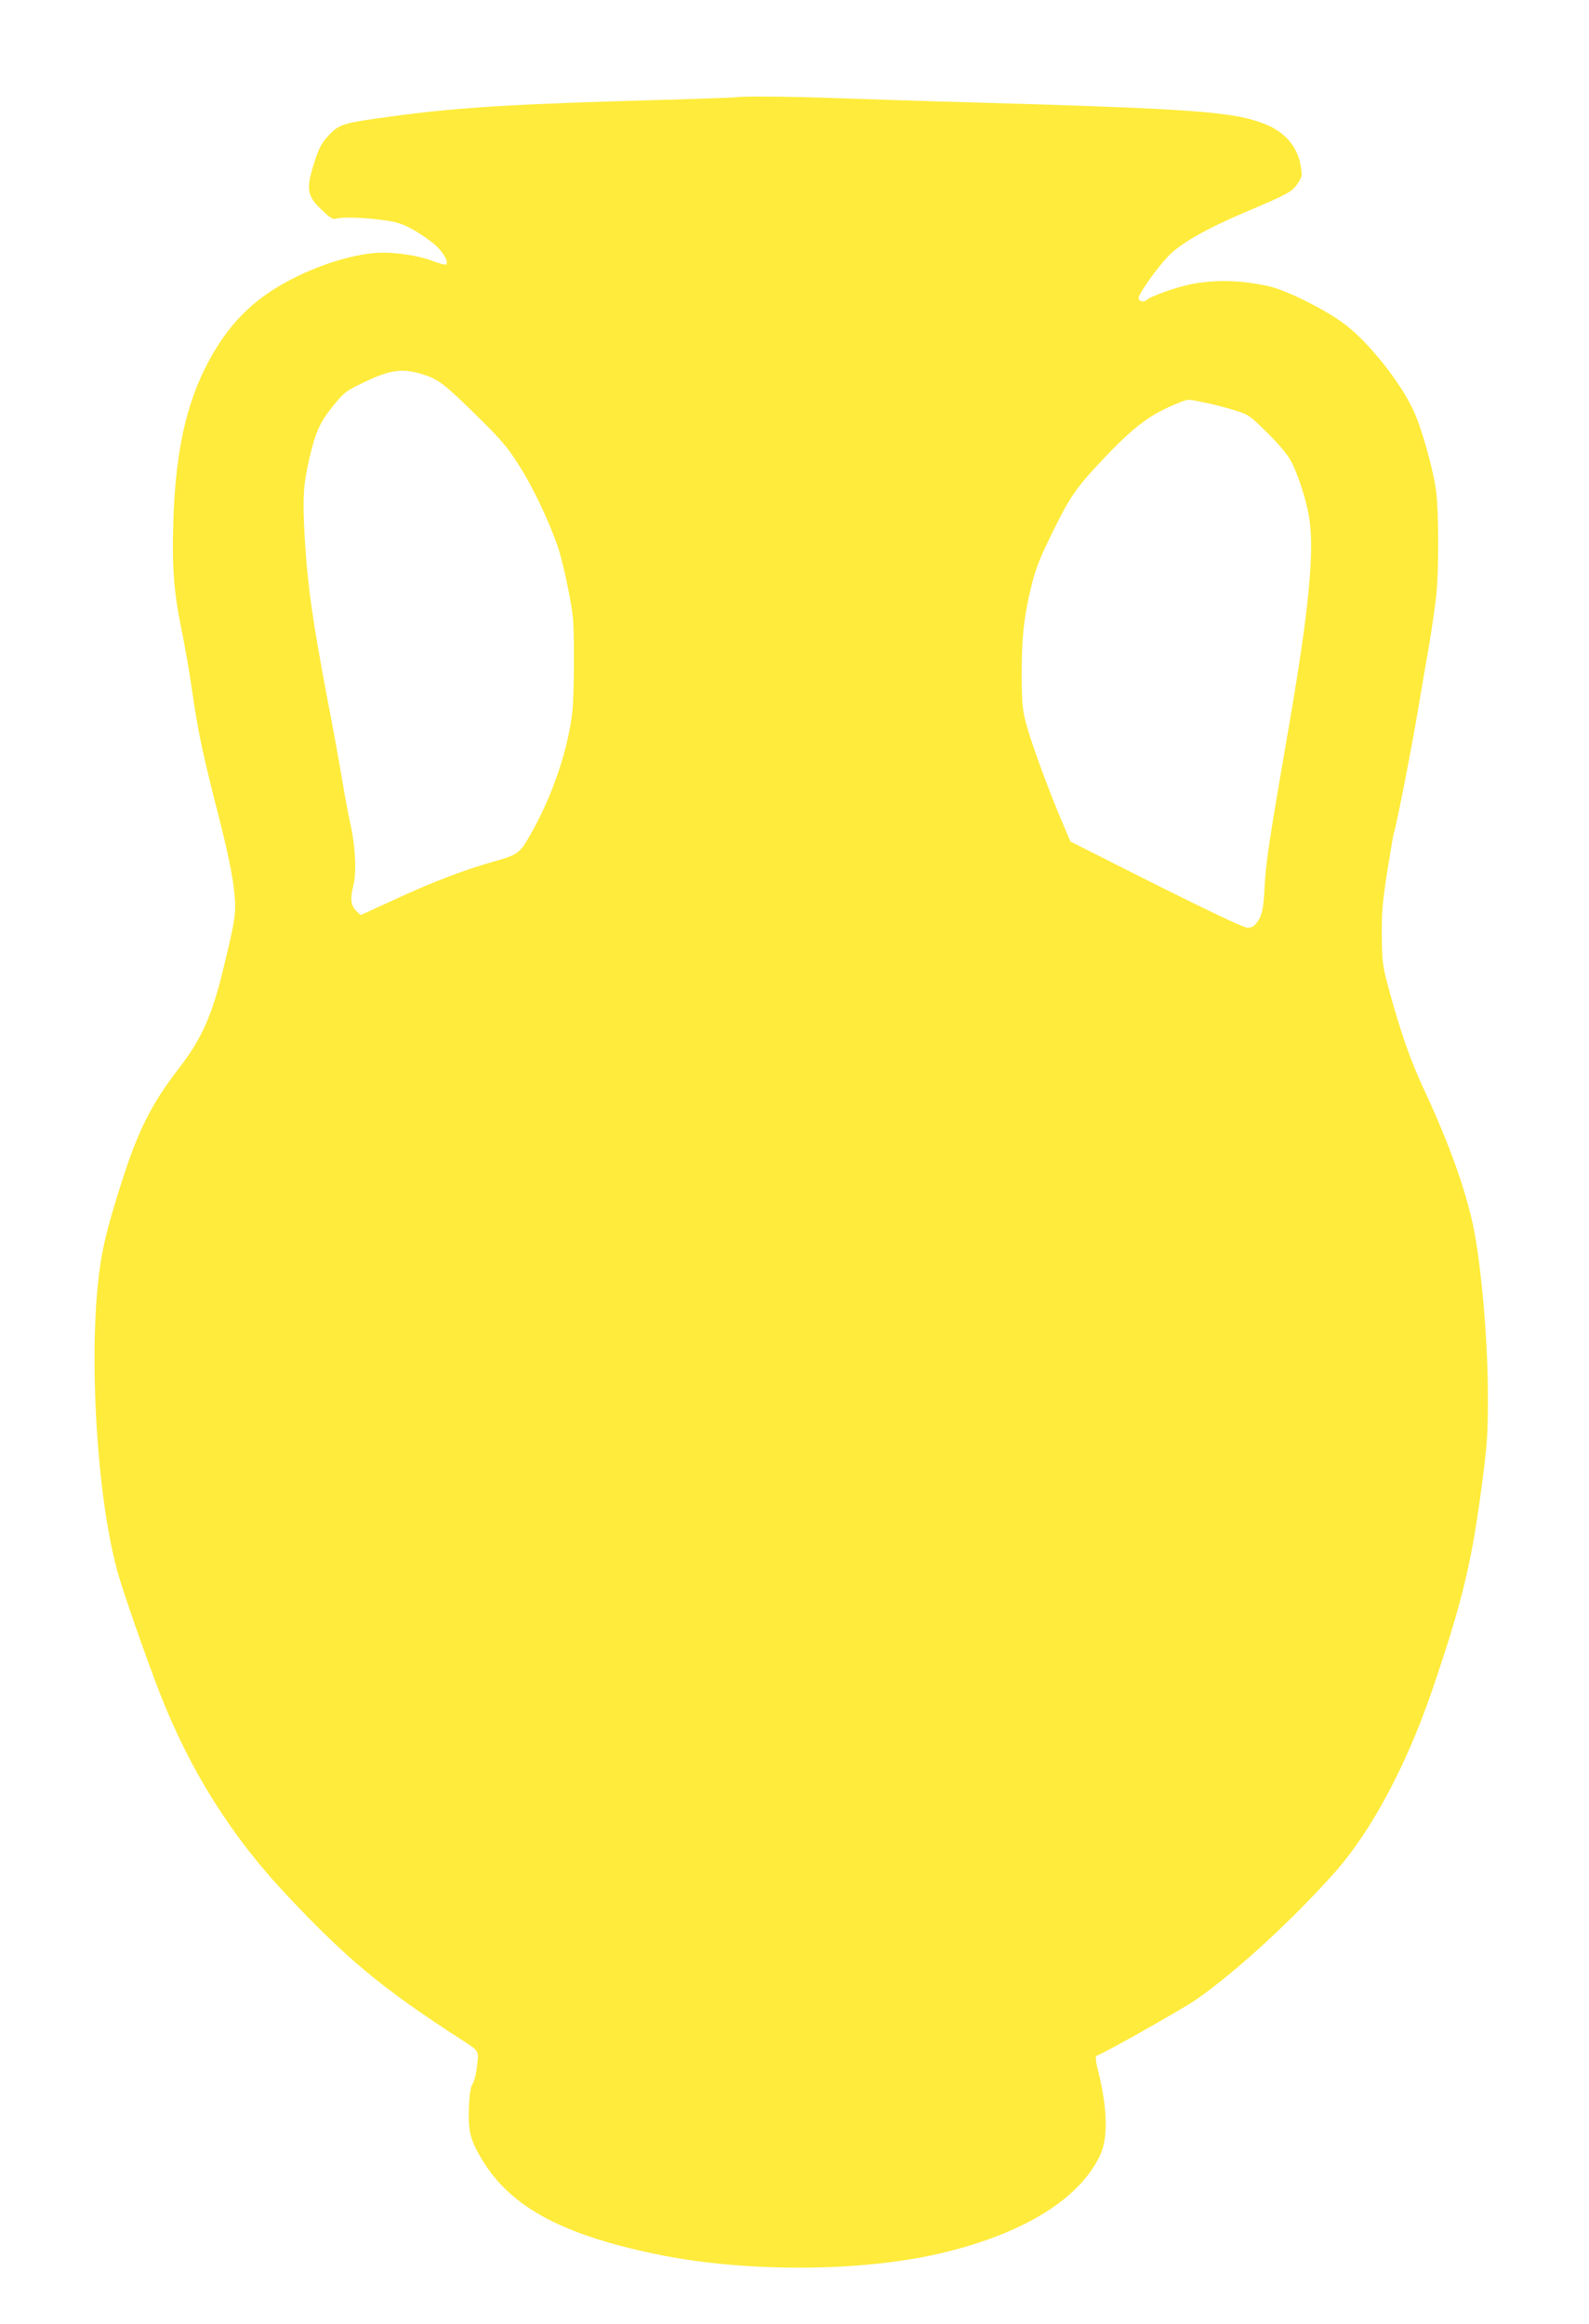 <?xml version="1.0" standalone="no"?>
<!DOCTYPE svg PUBLIC "-//W3C//DTD SVG 20010904//EN"
 "http://www.w3.org/TR/2001/REC-SVG-20010904/DTD/svg10.dtd">
<svg version="1.0" xmlns="http://www.w3.org/2000/svg"
 width="875pt" height="1280pt" viewBox="0 0 875 1280"
 preserveAspectRatio="xMidYMid meet">
<g transform="translate(0,1280) scale(0.1,-0.1)"
fill="#ffeb3b" stroke="none">
<path d="M4050 12264 c-8 -1 -188 -8 -400 -14 -822 -23 -1123 -41 -1485 -90
-286 -39 -296 -42 -362 -113 -32 -35 -48 -66 -72 -141 -48 -151 -42 -185 48
-269 41 -39 56 -47 74 -41 31 10 156 6 263 -9 75 -11 103 -20 166 -56 42 -24
96 -63 122 -87 42 -41 66 -87 53 -101 -4 -3 -38 6 -76 20 -87 33 -224 51 -316
44 -169 -15 -391 -95 -558 -201 -126 -80 -224 -179 -306 -307 -161 -253 -235
-546 -247 -984 -7 -242 4 -382 45 -579 17 -82 45 -242 61 -355 33 -225 56
-332 149 -696 36 -139 68 -292 77 -363 17 -138 14 -166 -47 -419 -68 -291
-124 -418 -254 -587 -151 -196 -224 -341 -314 -623 -63 -197 -92 -306 -111
-411 -80 -450 -33 -1333 94 -1762 36 -123 160 -476 228 -650 165 -422 392
-783 694 -1104 336 -358 532 -520 964 -799 104 -68 98 -55 84 -167 -4 -30 -14
-66 -22 -78 -11 -16 -17 -59 -20 -132 -5 -129 8 -178 76 -290 156 -255 437
-407 951 -514 486 -102 1130 -100 1571 4 456 107 769 301 880 545 42 93 38
256 -12 454 -13 51 -17 86 -11 88 44 15 469 255 548 309 221 154 533 440 767
704 200 226 392 586 533 997 172 504 222 715 282 1188 23 180 27 246 26 460
-1 286 -35 681 -77 895 -41 205 -132 462 -268 755 -79 169 -128 308 -193 541
-42 154 -44 166 -46 315 -1 131 3 185 30 359 18 112 34 207 36 211 9 13 97
463 130 659 19 113 48 284 65 380 16 96 34 222 40 280 13 139 13 437 -1 558
-13 112 -77 345 -124 448 -69 151 -238 367 -368 469 -101 81 -331 197 -432
219 -158 34 -293 37 -430 10 -78 -16 -220 -66 -239 -85 -17 -16 -46 -10 -46
10 0 23 100 164 164 231 66 69 208 150 422 241 240 102 260 113 290 159 25 37
26 42 16 100 -19 106 -90 186 -202 229 -172 66 -394 82 -1575 116 -291 8 -649
20 -795 25 -253 9 -508 11 -540 4z m-1725 -1525 c89 -27 121 -52 305 -233 131
-129 166 -170 228 -269 76 -119 159 -294 211 -440 28 -79 73 -287 85 -392 10
-85 8 -435 -3 -531 -25 -210 -110 -460 -232 -674 -55 -97 -70 -108 -183 -140
-166 -46 -348 -115 -545 -206 l-205 -94 -22 21 c-32 30 -37 68 -19 138 19 74
13 214 -15 341 -11 47 -31 155 -45 240 -14 85 -52 295 -85 465 -79 417 -106
611 -121 856 -14 238 -10 301 25 457 33 140 59 199 126 281 64 80 75 88 175
136 144 69 211 78 320 44z m4303 -155 c42 -8 115 -27 162 -41 83 -25 87 -27
187 -125 66 -65 112 -121 133 -159 37 -70 85 -218 99 -309 30 -185 -1 -506
-108 -1130 -112 -647 -130 -766 -137 -900 -6 -127 -15 -166 -45 -204 -15 -19
-29 -26 -52 -25 -20 1 -202 87 -502 237 l-470 237 -43 100 c-68 158 -172 439
-200 544 -23 86 -25 115 -26 276 0 206 12 319 54 490 24 97 47 154 119 300 92
188 127 238 265 385 179 191 268 258 426 321 56 22 46 22 138 3z"/>
</g>
</svg>
